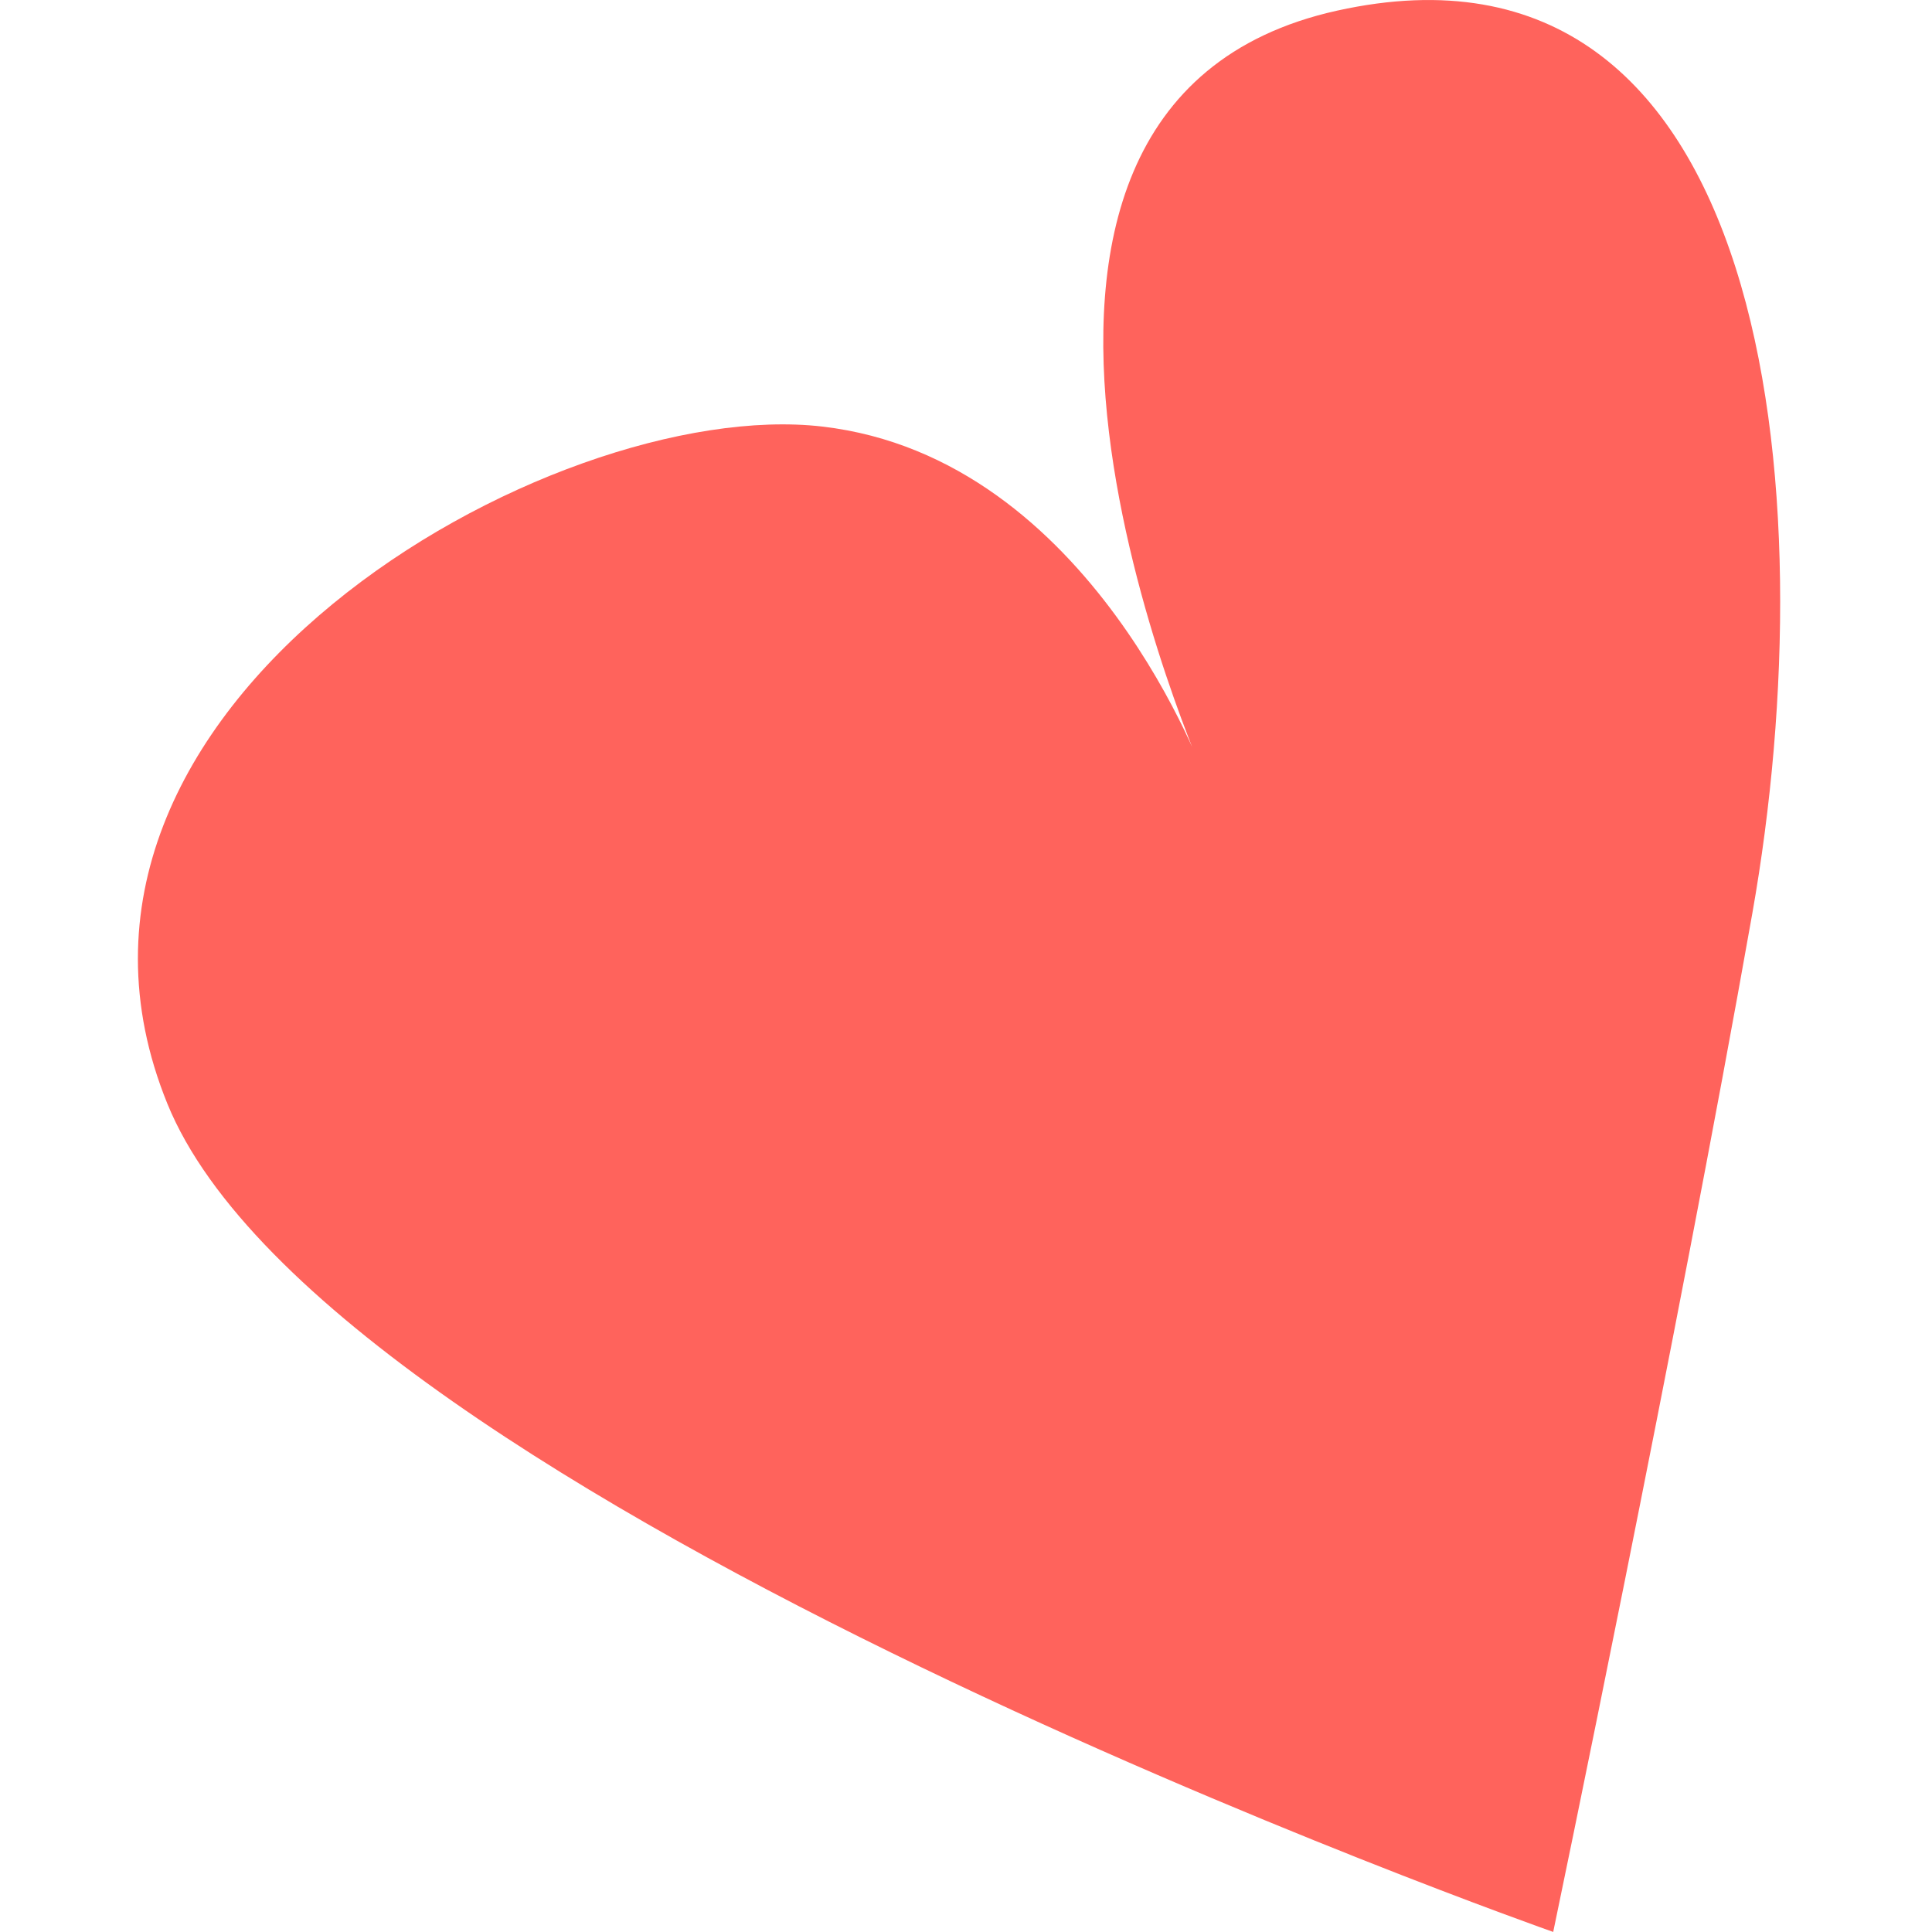<svg xmlns="http://www.w3.org/2000/svg" xmlns:xlink="http://www.w3.org/1999/xlink" width="100" height="100" viewBox="0 0 100 100">
  <defs>
    <clipPath id="clip-path">
      <path id="Tracé_302" data-name="Tracé 302" d="M0,34H85V-66H0Z" transform="translate(0 65.995)" fill="none"/>
    </clipPath>
    <clipPath id="clip-ico_coeur">
      <rect width="100" height="100"/>
    </clipPath>
  </defs>
  <g id="ico_coeur" clip-path="url(#clip-ico_coeur)">
    <g id="Groupe_123" data-name="Groupe 123" transform="translate(7.143 65.995)">
      <g id="Groupe_122" data-name="Groupe 122" transform="translate(0 -65.995)" clip-path="url(#clip-path)">
        <g id="Groupe_121" data-name="Groupe 121" transform="translate(0 0)">
          <path id="Tracé_301" data-name="Tracé 301" d="M18.282,13.756S12.405-2.992-1.6-4.618s-42.289,14.44-33.9,35.051S36.23,73.3,36.23,73.3,42.667,42.45,46.536,20.579s.98-51.7-21.493-46.725-6.761,39.9-6.761,39.9" transform="translate(37.021 26.697)" fill="#ff635c"/>
        </g>
      </g>
    </g>
  </g>
</svg>
